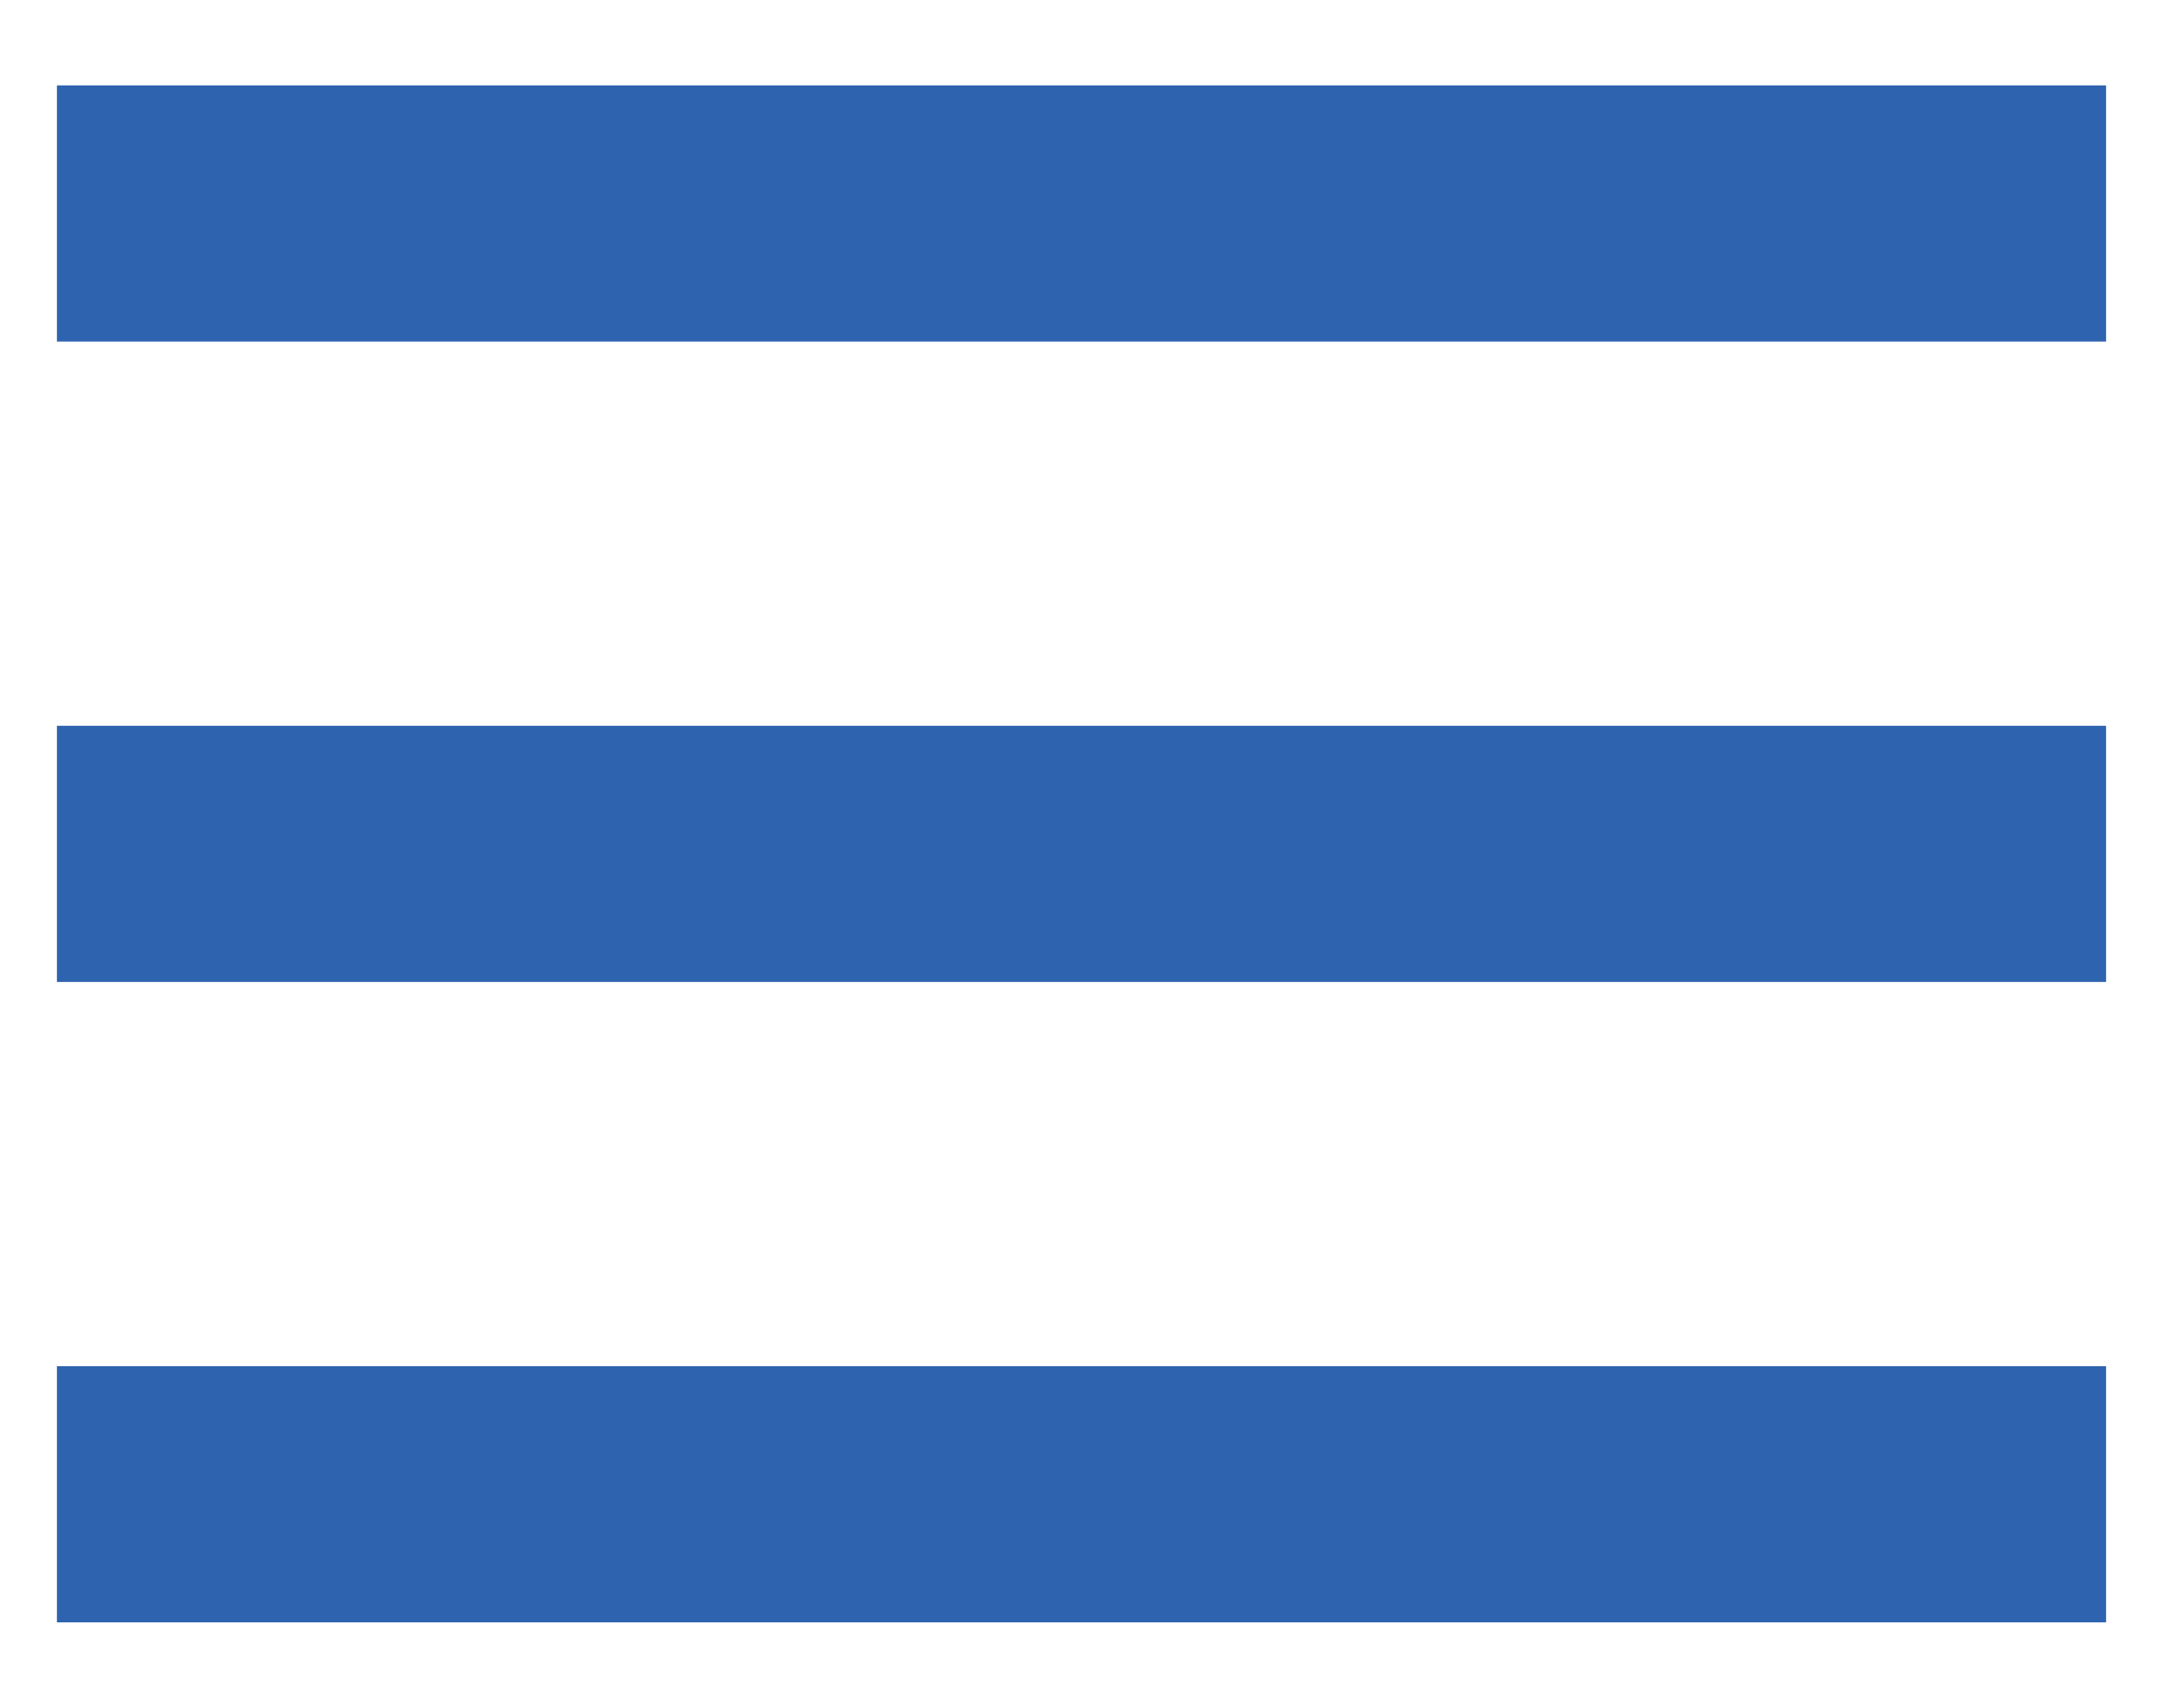 <svg width="19" height="15" viewBox="0 0 19 15" fill="none" xmlns="http://www.w3.org/2000/svg">
<path d="M0.5 0.75H18.5V3H0.5V0.75ZM0.5 6.375H18.5V8.625H0.5V6.375ZM0.5 12H18.5V14.25H0.5V12Z" fill="#2E63AF"/>
</svg>
